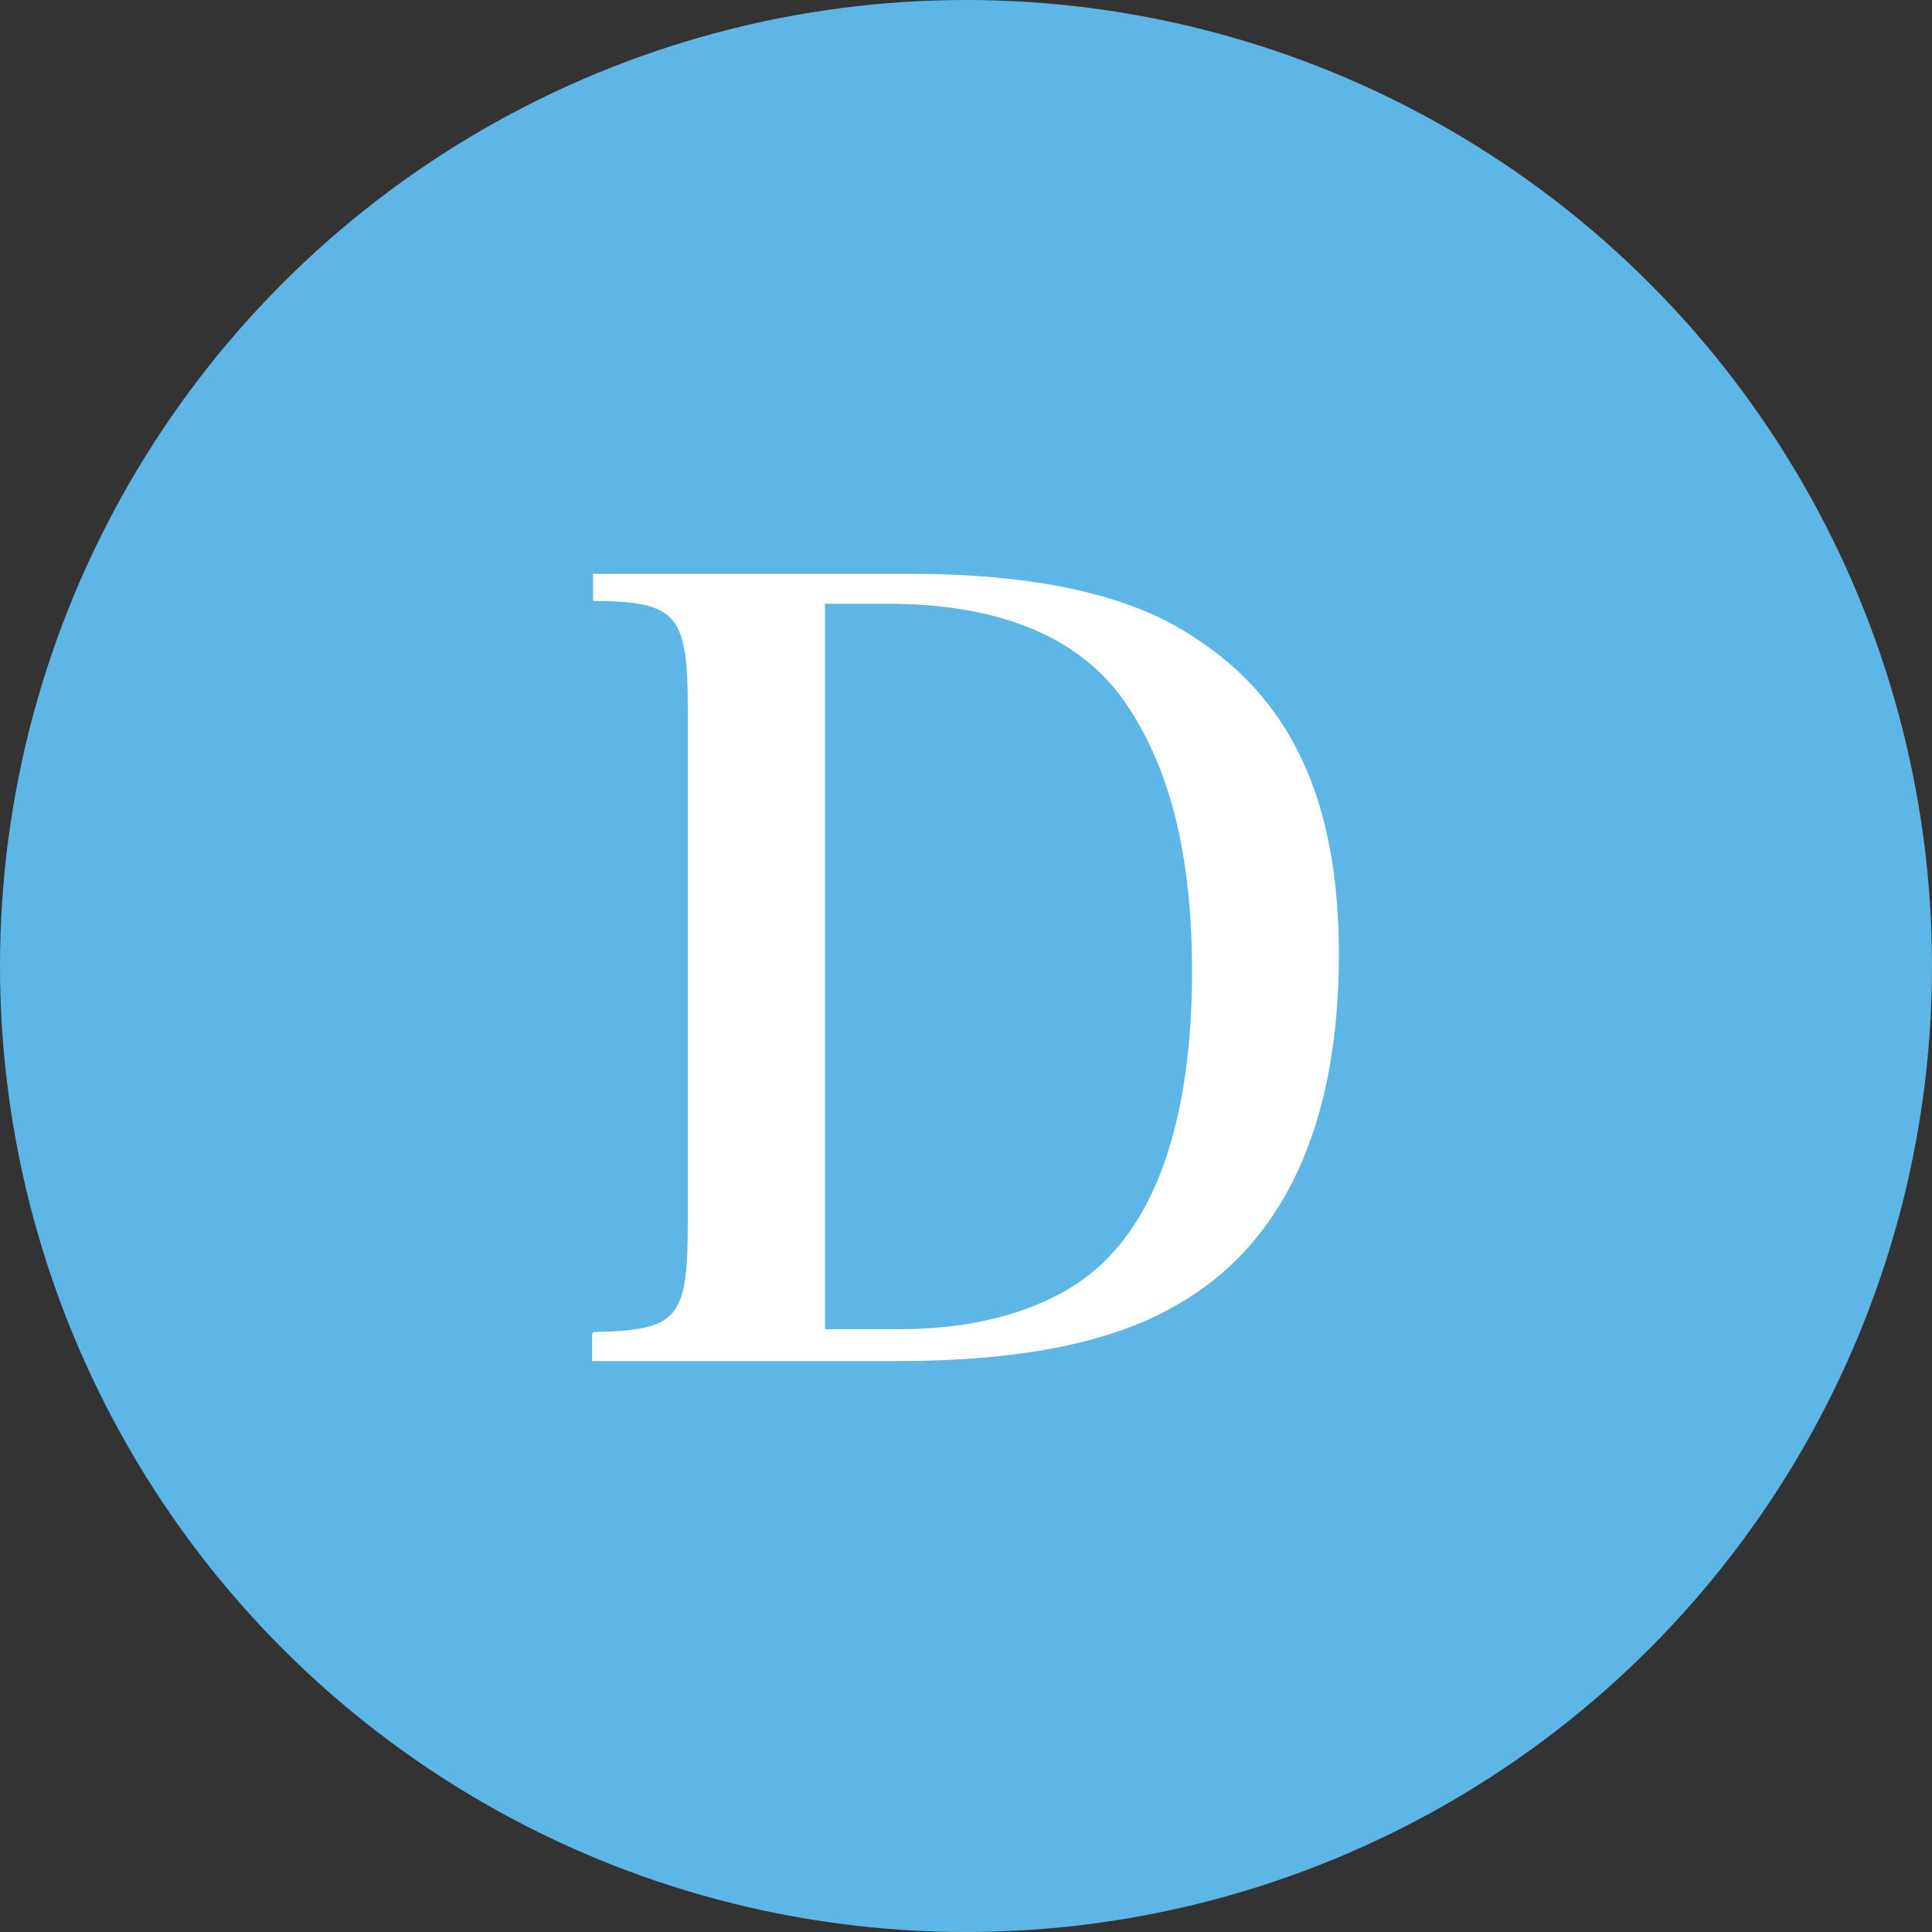 <?xml version="1.0" encoding="UTF-8"?>
<svg id="_レイヤー_1" data-name="レイヤー 1" xmlns="http://www.w3.org/2000/svg" viewBox="0 0 20 20">
  <rect x="0" y="0" width="20" height="20" fill="#333333" stroke="none"/>
  <defs>
    <style>
      .cls-1 {
        fill: #5eb6e7;
      }

      .cls-2 {
        fill: #fff;
      }
    </style>
  </defs>
  <circle class="cls-1" cx="10" cy="10" r="10"/>
  <path class="cls-2" d="M6.14,13.79c.88-.02.98-.13.98-1.13v-5.31c0-1-.11-1.12-.98-1.13v-.28h3.28c1.24,0,2.21.2,2.85.6,1.08.65,1.59,1.72,1.59,3.34,0,1.76-.57,3-1.68,3.63-.67.39-1.62.58-2.9.58h-3.15v-.28ZM9.31,13.76c.94,0,1.72-.27,2.17-.75.57-.59.86-1.61.86-2.95,0-1.22-.23-2.12-.7-2.8-.47-.67-1.3-1.01-2.45-1.01h-.65v7.51h.77Z"/>
</svg>